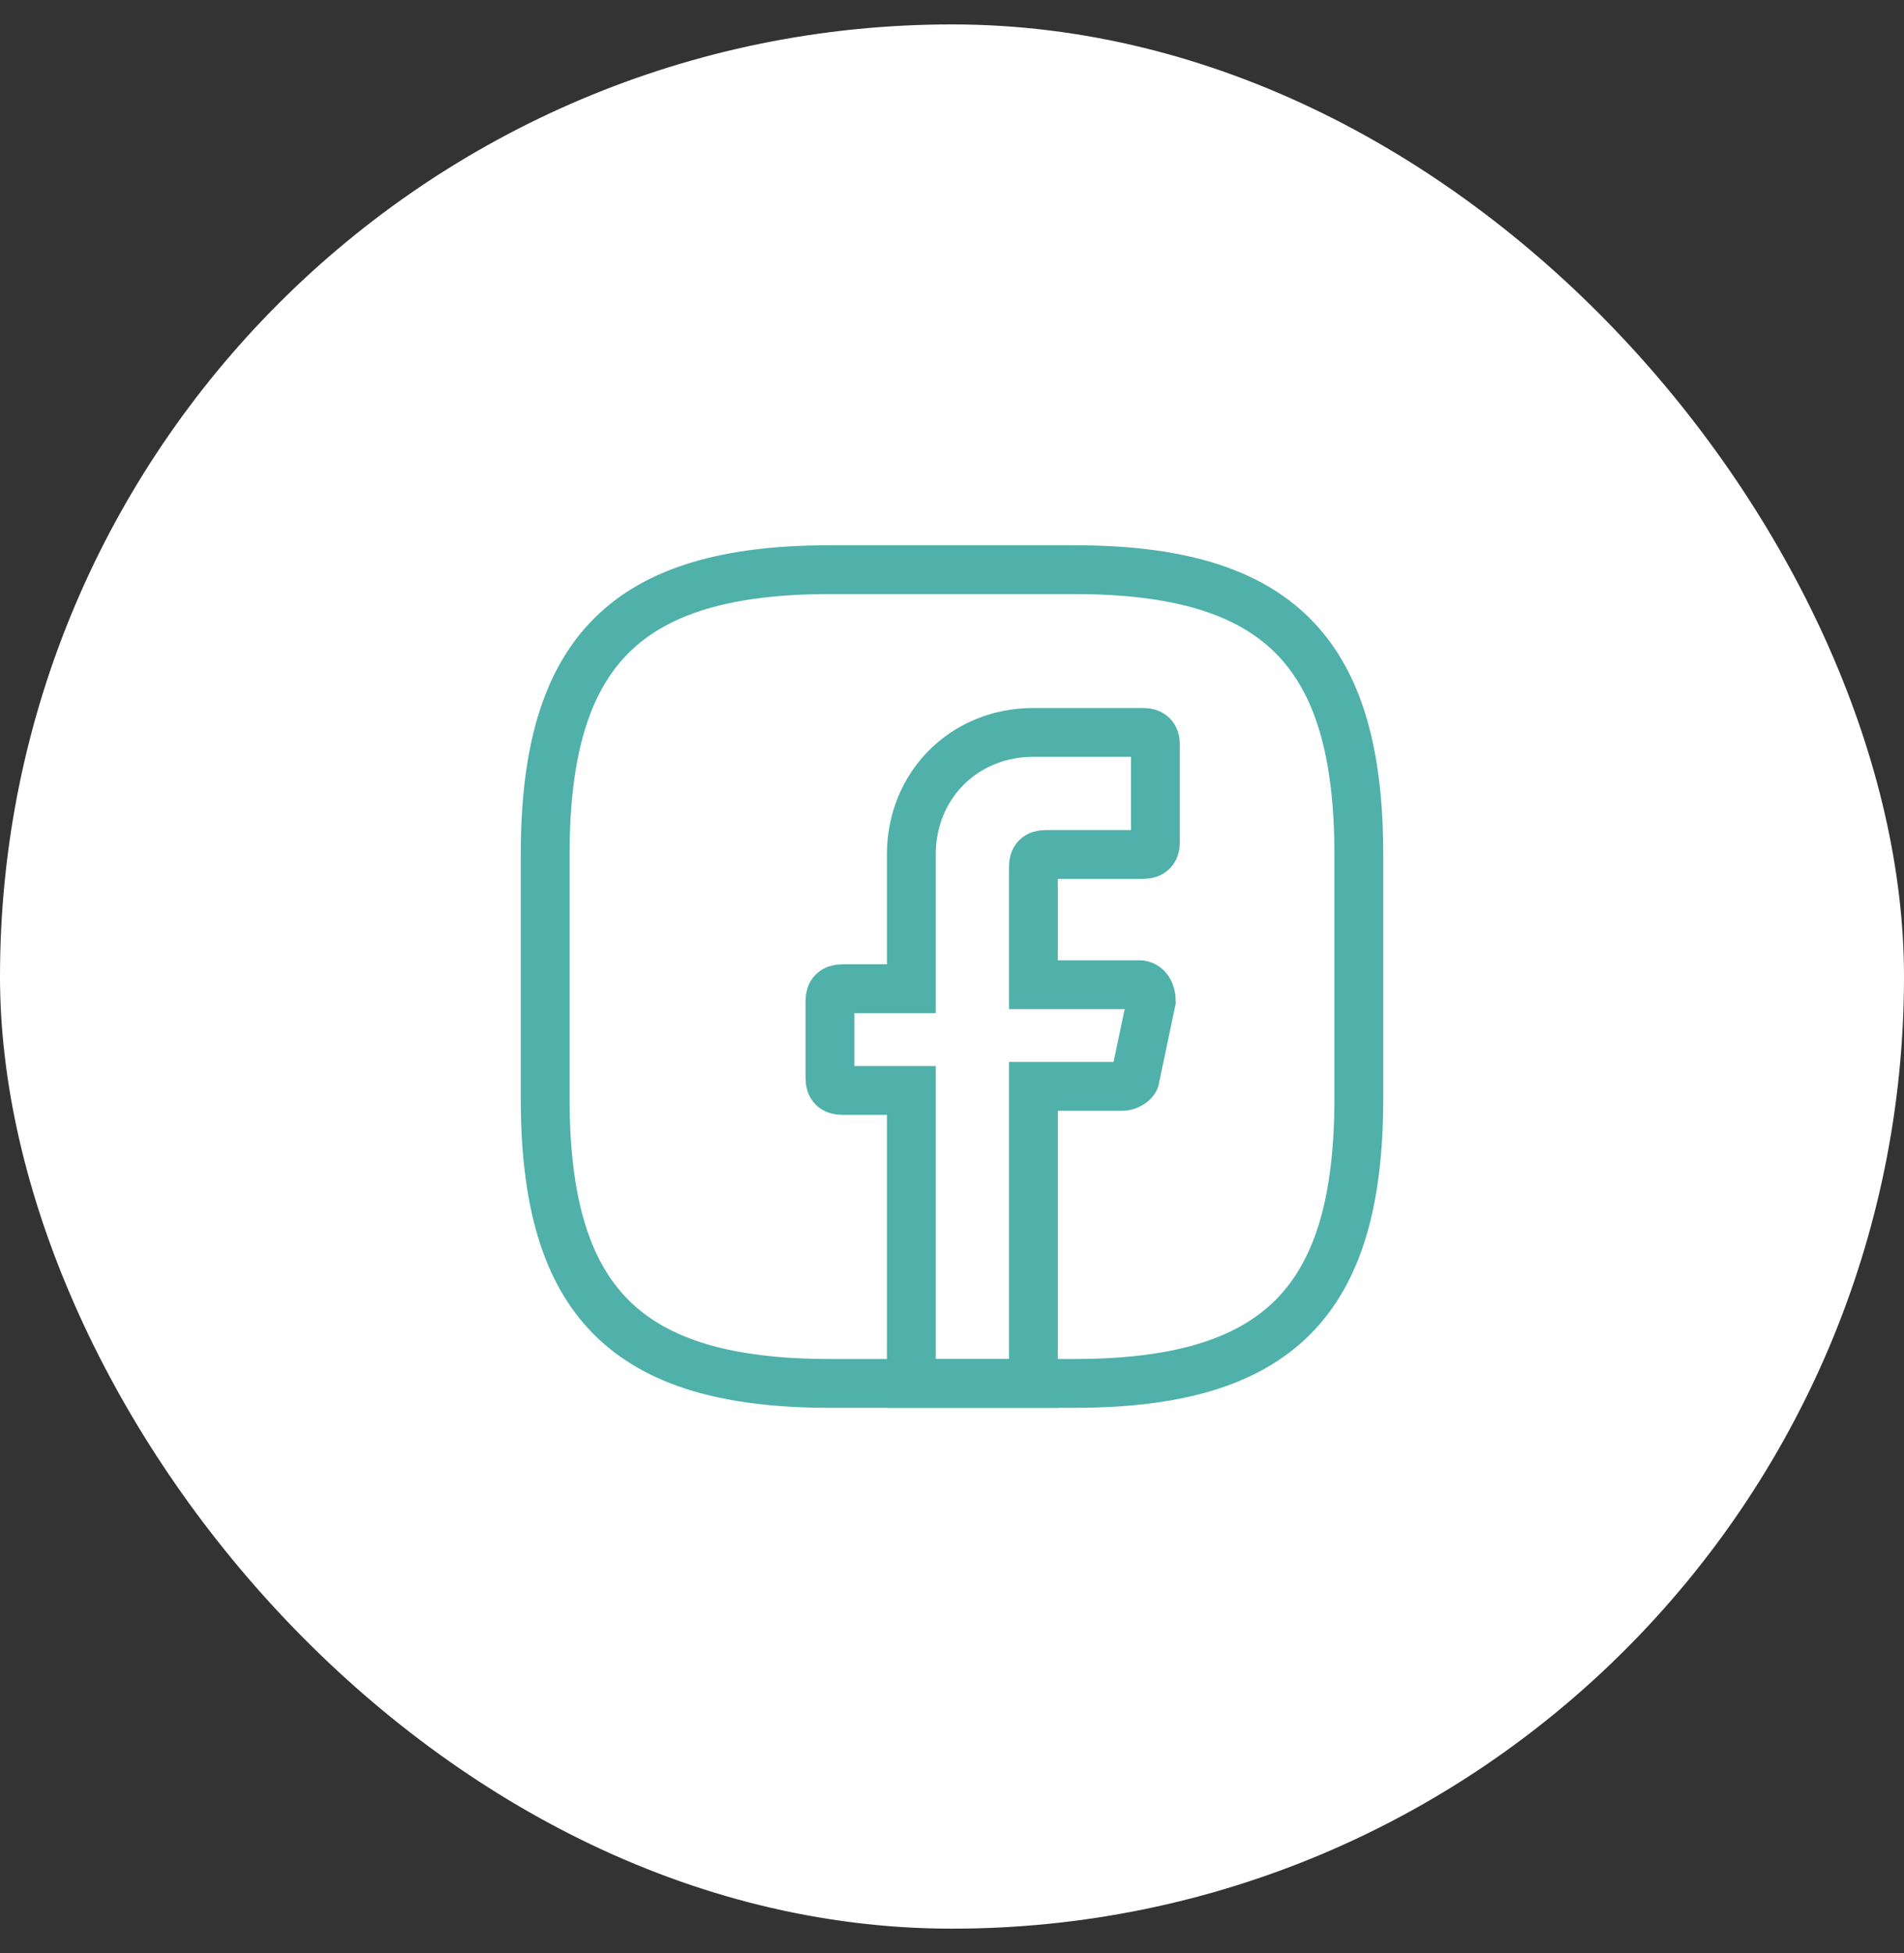 <svg width="39" height="40" viewBox="0 0 39 40" fill="none" xmlns="http://www.w3.org/2000/svg">
<rect x="0" y="0" width="39" height="40" fill="#333333" stroke="none"/>
<rect y="0.5" width="39" height="39" rx="19.5" fill="white"/>
<path d="M21.167 17.75V20.167H23.333C23.5 20.167 23.583 20.333 23.583 20.5L23.25 22.083C23.25 22.167 23.083 22.25 23 22.25H21.167V28.333H18.667V22.333H17.25C17.083 22.333 17 22.25 17 22.083V20.5C17 20.333 17.083 20.25 17.25 20.25H18.667V17.5C18.667 16.083 19.75 15 21.167 15H23.417C23.583 15 23.667 15.083 23.667 15.25V17.25C23.667 17.417 23.583 17.5 23.417 17.5H21.417C21.25 17.5 21.167 17.583 21.167 17.75Z" stroke="#4FB1AA" stroke-miterlimit="10" stroke-linecap="round"/>
<path d="M22 28.333H17C12.833 28.333 11.167 26.667 11.167 22.5V17.5C11.167 13.333 12.833 11.667 17 11.667H22C26.167 11.667 27.833 13.333 27.833 17.5V22.5C27.833 26.667 26.167 28.333 22 28.333Z" stroke="#4FB1AA" stroke-linecap="round" stroke-linejoin="round"/>
</svg>
